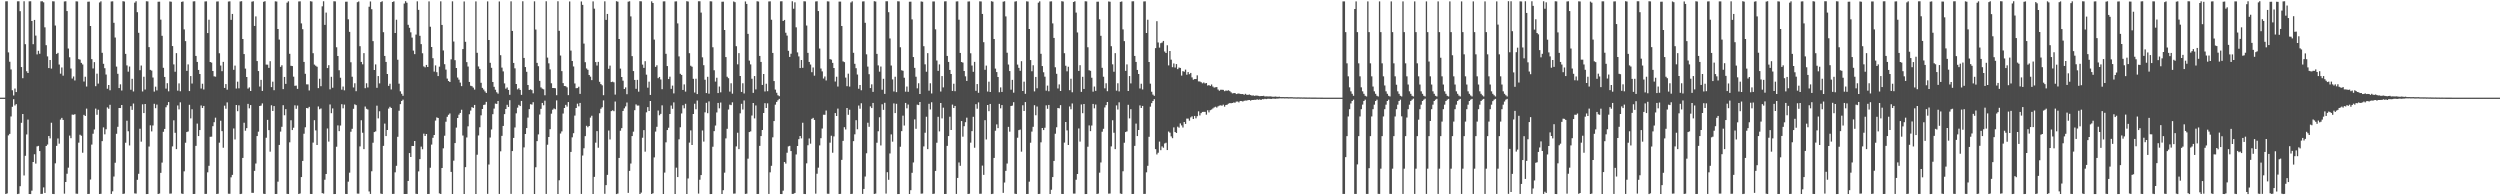 <?xml version="1.0" encoding="UTF-8"?>
<svg xmlns="http://www.w3.org/2000/svg" width="1920" height="150">
  <path d="M0 75.000h1v1.000H0zM1 75.000h1v1.000H1zM2 75.000h1v1.000H2zM3 75.000h1v1.000H3zM4 1.044h1v147.952H4zM5 0.975h1v147.534H5zM6 40.229h1v63.744H6zM7 47.402h1v55.405H7zM8 53.340h1v36.103H8zM9 69.349h1v12.667H9zM10 73.326h1v2.860H10zM11 68.003h1v12.998H11zM12 70.703h1v9.270H12zM13 1.042h1v148.013H13zM14 0.985h1v147.801H14zM15 8.601h1v134.400H15zM16 51.517h1v42.812H16zM17 60.039h1v27.495H17zM18 0.980h1v133.753H18zM19 33.927h1v85.743H19zM20 54.741h1v48.523H20zM21 56.087h1v35.791H21zM22 1.016h1v147.955H22zM23 0.969h1v148.087H23zM24 16.151h1v130.264H24zM25 33.927h1v90.471H25zM26 15.332h1v103.163H26zM27 27.363h1v98.284H27zM28 41.800h1v70.654H28zM29 39.029h1v73.003H29zM30 41.280h1v74.728H30zM31 1.047h1v147.897H31zM32 0.954h1v147.870H32zM33 1.790h1v142.109H33zM34 21.001h1v127.153H34zM35 34.701h1v77.411H35zM36 43.304h1v67.671H36zM37 52.282h1v52.178H37zM38 46.095h1v60.206H38zM39 52.704h1v41.541H39zM40 0.951h1v148.013H40zM41 1.091h1v147.933H41zM42 19.603h1v105.838H42zM43 41.441h1v70.575H43zM44 40.592h1v65.740H44zM45 49.575h1v60.760H45zM46 56.602h1v35.269H46zM47 51.838h1v38.703H47zM48 58.093h1v34.001H48zM49 1.122h1v147.617H49zM50 0.955h1v138.809H50zM51 8.486h1v124.948H51zM52 37.249h1v91.515H52zM53 43.957h1v60.179H53zM54 52.625h1v53.523H54zM55 60.294h1v27.729H55zM56 58.704h1v29.460H56zM57 61.787h1v25.927H57zM58 1.042h1v147.713H58zM59 1.114h1v147.731H59zM60 45.429h1v64.121H60zM61 45.838h1v57.663H61zM62 48.295h1v55.961H62zM63 49.505h1v67.818H63zM64 62.613h1v25.616H64zM65 58.920h1v30.192H65zM66 66.451h1v16.954H66zM67 1.320h1v147.655H67zM68 1.224h1v147.688H68zM69 19.968h1v117.909H69zM70 45.396h1v65.646H70zM71 52.556h1v50.160H71zM72 47.735h1v51.672H72zM73 66.225h1v17.175H73zM74 56.575h1v31.612H74zM75 64.207h1v20.068H75zM76 1.899h1v147.086H76zM77 1.025h1v147.794H77zM78 40.540h1v67.828H78zM79 48.984h1v48.858H79zM80 52.386h1v50.790H80zM81 57.258h1v42.043H81zM82 68.138h1v14.361H82zM83 65.259h1v18.225H83zM84 69.342h1v11.120H84zM85 1.111h1v147.847H85zM86 1.010h1v145.925H86zM87 17.489h1v118.093H87zM88 28.823h1v96.133H88zM89 51.133h1v51.614H89zM90 56.654h1v40.741H90zM91 67.653h1v15.268H91zM92 64.771h1v18.224H92zM93 69.531h1v11.111H93zM94 0.944h1v147.983H94zM95 1.170h1v147.494H95zM96 41.347h1v68.263H96zM97 50.230h1v42.509H97zM98 55.028h1v45.770H98zM99 51.090h1v60.626H99zM100 68.903h1v12.636H100zM101 60.512h1v23.878H101zM102 70.238h1v9.299H102zM103 2.048h1v146.476H103zM104 0.981h1v147.691H104zM105 9.356h1v128.755H105zM106 25.169h1v108.316H106zM107 53.915h1v44.963H107zM108 50.349h1v58.442H108zM109 70.240h1v9.906H109zM110 58.928h1v27.906H110zM111 68.735h1v11.146H111zM112 0.960h1v148.080H112zM113 1.092h1v147.890H113zM114 36.177h1v76.377H114zM115 53.661h1v42.578H115zM116 54.231h1v46.677H116zM117 59.569h1v36.771H117zM118 70.349h1v9.378H118zM119 66.584h1v16.497H119zM120 69.402h1v10.932H120zM121 1.336h1v147.639H121zM122 1.282h1v147.328H122zM123 15.080h1v117.689H123zM124 27.495h1v97.367H124zM125 52.051h1v49.158H125zM126 59.067h1v39.973H126zM127 68.041h1v14.354H127zM128 63.901h1v16.882H128zM129 70.154h1v8.230H129zM130 1.126h1v147.606H130zM131 1.355h1v147.252H131zM132 35.366h1v77.092H132zM133 49.437h1v43.003H133zM134 55.093h1v46.902H134zM135 40.826h1v73.686H135zM136 69.623h1v11.387H136zM137 64.048h1v19.972H137zM138 70.110h1v8.499H138zM139 1.454h1v147.179H139zM140 1.110h1v147.839H140zM141 22.574h1v109.027H141zM142 31.583h1v78.045H142zM143 54.434h1v46.981H143zM144 49.447h1v51.497H144zM145 69.917h1v10.555H145zM146 58.429h1v32.519H146zM147 64.176h1v19.740H147zM148 1.050h1v147.945H148zM149 0.947h1v147.978H149zM150 42.933h1v69.093H150zM151 47.557h1v47.365H151zM152 53.698h1v50.814H152zM153 56.825h1v43.044H153zM154 67.972h1v13.001H154zM155 64.331h1v18.601H155zM156 68.693h1v12.660H156zM157 1.134h1v147.788H157zM158 1.036h1v147.857H158zM159 25.376h1v106.957H159zM160 15.175h1v112.148H160zM161 47.592h1v57.489H161zM162 48.081h1v56.868H162zM163 54.515h1v42.393H163zM164 58.639h1v35.208H164zM165 58.861h1v31.503H165zM166 1.201h1v147.805H166zM167 1.052h1v147.725H167zM168 40.883h1v68.662H168zM169 50.353h1v42.368H169zM170 54.657h1v46.038H170zM171 47.528h1v65.955H171zM172 67.553h1v13.600H172zM173 64.551h1v18.970H173zM174 68.845h1v9.782H174zM175 1.184h1v147.612H175zM176 1.001h1v147.851H176zM177 15.272h1v120.918H177zM178 10.689h1v123.613H178zM179 53.605h1v45.052H179zM180 50.367h1v56.718H180zM181 67.986h1v12.673H181zM182 62.746h1v22.676H182zM183 67.839h1v13.064H183zM184 1.103h1v147.946H184zM185 0.945h1v147.912H185zM186 29.945h1v91.342H186zM187 41.511h1v52.774H187zM188 52.670h1v47.721H188zM189 59.150h1v39.231H189zM190 68.063h1v11.728H190zM191 67.145h1v16.073H191zM192 69.895h1v10.786H192zM193 1.264h1v146.825H193zM194 0.963h1v147.156H194zM195 19.932h1v111.304H195zM196 12.595h1v112.980H196zM197 46.891h1v57.607H197zM198 54.563h1v46.557H198zM199 66.456h1v14.940H199zM200 61.330h1v19.771H200zM201 69.854h1v9.558H201zM202 1.362h1v147.406H202zM203 0.946h1v148.030H203zM204 49.636h1v56.166H204zM205 49.685h1v42.370H205zM206 52.130h1v47.814H206zM207 46.990h1v69.475H207zM208 66.931h1v13.918H208zM209 62.727h1v22.537H209zM210 69.290h1v12.152H210zM211 1.015h1v147.972H211zM212 1.177h1v147.775H212zM213 22.285h1v117.234H213zM214 30.405h1v80.929H214zM215 51.359h1v49.726H215zM216 50.143h1v47.257H216zM217 68.453h1v12.321H217zM218 59.087h1v29.455H218zM219 64.430h1v19.394H219zM220 2.062h1v146.815H220zM221 1.015h1v147.972H221zM222 41.323h1v67.967H222zM223 50.534h1v41.854H223zM224 50.728h1v49.155H224zM225 58.868h1v39.225H225zM226 65.906h1v14.966H226zM227 65.767h1v17.781H227zM228 68.235h1v12.821H228zM229 1.113h1v147.868H229zM230 1.021h1v147.577H230zM231 17.964h1v118.047H231zM232 22.409h1v101.204H232zM233 47.570h1v55.160H233zM234 56.699h1v41.054H234zM235 64.753h1v18.178H235zM236 64.832h1v18.386H236zM237 69.501h1v12.557H237zM238 0.945h1v147.997H238zM239 1.160h1v147.843H239zM240 40.841h1v68.682H240zM241 49.610h1v42.694H241zM242 50.461h1v49.702H242zM243 51.238h1v60.124H243zM244 67.678h1v14.078H244zM245 60.461h1v23.457H245zM246 66.214h1v17.093H246zM247 4.888h1v143.456H247zM248 0.969h1v147.722H248zM249 19.110h1v118.950H249zM250 9.672h1v123.950H250zM251 52.250h1v46.396H251zM252 50.058h1v58.688H252zM253 68.592h1v11.636H253zM254 58.979h1v27.962H254zM255 67.394h1v15.839H255zM256 0.961h1v148.082H256zM257 1.093h1v147.885H257zM258 36.324h1v76.389H258zM259 43.017h1v53.273H259zM260 53.953h1v46.747H260zM261 59.725h1v36.709H261zM262 68.870h1v11.153H262zM263 66.449h1v16.773H263zM264 69.363h1v10.953H264zM265 1.336h1v147.587H265zM266 1.285h1v147.693H266zM267 14.864h1v124.666H267zM268 24.485h1v108.141H268zM269 47.826h1v53.330H269zM270 58.919h1v40.012H270zM271 67.154h1v16.382H271zM272 63.930h1v16.208H272zM273 70.059h1v10.668H273zM274 1.704h1v146.974H274zM275 1.127h1v147.607H275zM276 35.496h1v76.931H276zM277 47.568h1v44.806H277zM278 49.426h1v52.497H278zM279 40.821h1v73.730H279zM280 67.716h1v14.095H280zM281 63.955h1v19.623H281zM282 67.182h1v16.928H282zM283 5.197h1v141.852H283zM284 1.105h1v147.858H284zM285 7.060h1v124.484H285zM286 31.587h1v78.014H286zM287 53.737h1v47.709H287zM288 49.459h1v51.473H288zM289 67.415h1v13.716H289zM290 58.442h1v32.508H290zM291 64.060h1v21.371H291zM292 1.590h1v147.097H292zM293 0.947h1v148.048H293zM294 24.733h1v87.297H294zM295 42.934h1v51.997H295zM296 47.571h1v56.953H296zM297 56.848h1v43.014H297zM298 65.959h1v17.439H298zM299 64.329h1v17.694H299zM300 68.704h1v14.223H300zM301 1.512h1v147.410H301zM302 1.035h1v147.871H302zM303 25.354h1v106.982H303zM304 15.179h1v112.143H304zM305 45.867h1v59.214H305zM306 64.240h1v20.821H306zM307 70.147h1v9.846H307zM308 72.022h1v5.536H308zM309 73.556h1v2.984H309zM310 2.700h1v146.271H310zM311 0.945h1v148.039H311zM312 2.111h1v146.832H312zM313 19.042h1v119.891H313zM314 21.353h1v96.219H314zM315 24.807h1v95.775H315zM316 28.900h1v83.169H316zM317 38.877h1v73.254H317zM318 41.566h1v66.741H318zM319 26.559h1v122.299H319zM320 1.000h1v147.971H320zM321 7.595h1v124.042H321zM322 27.478h1v94.733H322zM323 33.892h1v78.674H323zM324 40.890h1v73.750H324zM325 50.999h1v51.658H325zM326 51.729h1v52.708H326zM327 49.887h1v53.038H327zM328 51.435h1v97.564H328zM329 1.057h1v147.889H329zM330 20.541h1v108.283H330zM331 36.083h1v74.963H331zM332 44.679h1v61.149H332zM333 54.982h1v48.703H333zM334 50.245h1v42.400H334zM335 55.442h1v34.700H335zM336 58.435h1v32.202H336zM337 51.220h1v97.325H337zM338 1.028h1v147.942H338zM339 19.143h1v109.868H339zM340 38.750h1v75.167H340zM341 49.301h1v54.926H341zM342 53.454h1v40.014H342zM343 60.382h1v29.299H343zM344 62.214h1v25.939H344zM345 62.961h1v24.191H345zM346 45.553h1v86.467H346zM347 1.040h1v147.940H347zM348 31.895h1v91.480H348zM349 46.222h1v63.647H349zM350 52.234h1v45.764H350zM351 59.525h1v31.102H351zM352 61.169h1v26.913H352zM353 63.426h1v23.291H353zM354 66.151h1v18.113H354zM355 37.682h1v66.384H355zM356 1.143h1v147.827H356zM357 32.079h1v96.269H357zM358 47.729h1v57.841H358zM359 51.092h1v45.920H359zM360 62.943h1v24.824H360zM361 65.862h1v19.087H361zM362 66.197h1v16.065H362zM363 67.267h1v15.633H363zM364 68.802h1v11.762H364zM365 1.084h1v147.923H365zM366 40.528h1v78.290H366zM367 51.041h1v53.013H367zM368 52.933h1v44.784H368zM369 63.597h1v24.985H369zM370 67.490h1v16.209H370zM371 68.769h1v11.812H371zM372 70.190h1v10.167H372zM373 71.395h1v6.822H373zM374 1.070h1v147.810H374zM375 30.709h1v95.637H375zM376 48.233h1v57.404H376zM377 52.059h1v47.354H377zM378 62.963h1v24.758H378zM379 66.651h1v16.746H379zM380 68.919h1v10.624H380zM381 70.864h1v8.937H381zM382 71.912h1v5.677H382zM383 1.133h1v147.828H383zM384 42.372h1v73.848H384zM385 51.939h1v52.410H385zM386 54.847h1v41.881H386zM387 64.063h1v23.567H387zM388 68.092h1v15.602H388zM389 67.171h1v13.308H389zM390 69.064h1v13.073H390zM391 72.800h1v4.157H391zM392 1.029h1v147.838H392zM393 23.752h1v92.243H393zM394 48.329h1v57.627H394zM395 52.488h1v45.410H395zM396 64.530h1v22.485H396zM397 68.682h1v13.999H397zM398 67.778h1v12.737H398zM399 69.051h1v12.402H399zM400 72.875h1v4.618H400zM401 0.954h1v148.101H401zM402 44.499h1v68.719H402zM403 51.530h1v51.389H403zM404 55.165h1v43.180H404zM405 65.292h1v25.003H405zM406 69.084h1v14.716H406zM407 68.631h1v11.375H407zM408 69.219h1v11.140H408zM409 71.665h1v6.810H409zM410 1.001h1v147.990H410zM411 22.691h1v105.779H411zM412 48.294h1v60.097H412zM413 50.816h1v52.386H413zM414 62.113h1v25.863H414zM415 67.141h1v16.462H415zM416 68.106h1v10.938H416zM417 68.624h1v12.227H417zM418 73.156h1v4.175H418zM419 0.965h1v147.956H419zM420 44.244h1v66.918H420zM421 48.627h1v56.584H421zM422 53.292h1v45.929H422zM423 63.950h1v23.365H423zM424 67.597h1v16.671H424zM425 67.595h1v15.709H425zM426 67.789h1v16.114H426zM427 73.136h1v3.951H427zM428 0.973h1v148.043H428zM429 23.670h1v114.752H429zM430 42.651h1v59.911H430zM431 54.653h1v46.261H431zM432 63.846h1v23.340H432zM433 66.041h1v16.891H433zM434 66.204h1v14.358H434zM435 67.060h1v14.790H435zM436 73.042h1v5.341H436zM437 1.105h1v147.853H437zM438 38.864h1v77.838H438zM439 46.846h1v58.620H439zM440 51.065h1v51.220H440zM441 64.099h1v24.671H441zM442 67.743h1v15.224H442zM443 67.653h1v11.941H443zM444 66.610h1v15.045H444zM445 72.096h1v6.957H445zM446 1.127h1v147.823H446zM447 3.715h1v115.717H447zM448 33.498h1v80.346H448zM449 47.783h1v56.790H449zM450 52.564h1v44.046H450zM451 53.593h1v44.147H451zM452 57.610h1v39.141H452zM453 58.880h1v31.444H453zM454 61.535h1v27.359H454zM455 1.052h1v147.954H455zM456 6.643h1v129.167H456zM457 47.652h1v61.894H457zM458 50.353h1v50.341H458zM459 47.528h1v65.955H459zM460 62.826h1v24.169H460zM461 64.551h1v18.970H461zM462 65.532h1v16.861H462zM463 73.102h1v4.029H463zM464 1.001h1v147.851H464zM465 15.272h1v126.925H465zM466 10.689h1v123.613H466zM467 52.818h1v47.413H467zM468 50.367h1v56.718H468zM469 63.026h1v22.307H469zM470 62.746h1v22.005H470zM471 63.246h1v22.176H471zM472 72.656h1v5.338H472zM473 0.945h1v148.104H473zM474 1.256h1v147.445H474zM475 29.945h1v91.342H475zM476 52.670h1v47.721H476zM477 59.150h1v39.231H477zM478 61.945h1v23.278H478zM479 68.345h1v14.873H479zM480 67.145h1v14.576H480zM481 72.343h1v6.387H481zM482 1.264h1v146.855H482zM483 0.963h1v130.272H483zM484 12.595h1v112.980H484zM485 43.117h1v61.382H485zM486 54.563h1v46.557H486zM487 61.380h1v23.254H487zM488 68.185h1v11.992H488zM489 61.330h1v19.771H489zM490 70.411h1v10.623H490zM491 0.946h1v148.030H491zM492 0.998h1v146.900H492zM493 49.636h1v56.166H493zM494 52.130h1v47.814H494zM495 46.990h1v69.475H495zM496 57.331h1v28.965H496zM497 67.314h1v14.939H497zM498 62.727h1v22.537H498zM499 72.926h1v4.633H499zM500 1.015h1v147.972H500zM501 2.316h1v146.103H501zM502 30.405h1v90.459H502zM503 51.359h1v49.726H503zM504 50.143h1v47.257H504zM505 60.066h1v24.798H505zM506 59.087h1v29.455H506zM507 61.032h1v26.411H507zM508 68.503h1v12.412H508zM509 1.061h1v147.927H509zM510 1.015h1v131.566H510zM511 41.323h1v67.967H511zM512 50.728h1v49.155H512zM513 60.716h1v37.377H513zM514 58.868h1v28.669H514zM515 68.239h1v12.823H515zM516 65.767h1v17.781H516zM517 71.751h1v6.908H517zM518 1.113h1v147.868H518zM519 1.021h1v127.738H519zM520 17.964h1v118.047H520zM521 43.314h1v63.690H521zM522 56.699h1v41.054H522zM523 57.573h1v29.591H523zM524 69.077h1v11.749H524zM525 64.832h1v18.386H525zM526 70.334h1v9.383H526zM527 0.945h1v148.058H527zM528 1.160h1v135.888H528zM529 40.841h1v68.682H529zM530 50.461h1v49.702H530zM531 51.238h1v60.124H531zM532 60.540h1v26.993H532zM533 71.060h1v8.588H533zM534 60.461h1v23.457H534zM535 72.248h1v4.962H535zM536 0.987h1v147.704H536zM537 0.969h1v137.092H537zM538 9.672h1v124.786H538zM539 44.011h1v56.200H539zM540 50.058h1v58.688H540zM541 61.231h1v25.024H541zM542 71.462h1v7.481H542zM543 58.979h1v27.962H543zM544 71.914h1v5.950H544zM545 0.961h1v148.082H545zM546 1.093h1v147.884H546zM547 36.324h1v76.389H547zM548 53.953h1v46.747H548zM549 62.664h1v33.770H549zM550 59.725h1v26.650H550zM551 71.483h1v7.562H551zM552 66.449h1v16.773H552zM553 70.930h1v7.793H553zM554 1.336h1v147.641H554zM555 1.285h1v144.782H555zM556 23.052h1v109.575H556zM557 43.846h1v62.444H557zM558 58.919h1v40.012H558zM559 60.038h1v24.091H559zM560 70.349h1v10.044H560zM561 63.930h1v16.797H561zM562 71.914h1v6.654H562zM563 1.127h1v147.607H563zM564 1.674h1v146.952H564zM565 35.496h1v76.931H565zM566 49.426h1v52.497H566zM567 40.821h1v73.730H567zM568 58.350h1v28.665H568zM569 70.580h1v9.150H569zM570 63.955h1v20.155H570zM571 71.771h1v5.364H571zM572 1.105h1v147.858H572zM573 3.019h1v145.703H573zM574 26.032h1v95.836H574zM575 46.523h1v54.923H575zM576 49.459h1v51.473H576zM577 60.446h1v28.278H577zM578 71.303h1v7.798H578zM579 58.442h1v32.508H579zM580 68.665h1v12.356H580zM581 0.947h1v148.048H581zM582 1.191h1v147.732H582zM583 42.934h1v69.096H583zM584 47.571h1v56.953H584zM585 65.237h1v34.625H585zM586 56.848h1v29.912H586zM587 70.241h1v9.029H587zM588 64.329h1v18.598H588zM589 70.025h1v9.318H589zM590 1.134h1v147.788H590zM591 1.035h1v131.302H591zM592 15.179h1v112.143H592zM593 40.649h1v64.822H593zM594 62.281h1v30.688H594zM595 68.805h1v11.603H595zM596 71.210h1v7.077H596zM597 73.165h1v3.819H597zM598 73.864h1v2.061H598zM599 1.017h1v147.955H599zM600 0.969h1v148.087H600zM601 16.151h1v130.264H601zM602 15.332h1v109.066H602zM603 25.146h1v100.502H603zM604 27.363h1v89.928H604zM605 39.029h1v73.424H605zM606 43.735h1v68.297H606zM607 41.280h1v74.728H607zM608 0.954h1v147.991H608zM609 6.721h1v142.103H609zM610 1.790h1v146.364H610zM611 21.001h1v97.646H611zM612 40.225h1v71.888H612zM613 43.304h1v63.616H613zM614 52.282h1v52.178H614zM615 46.095h1v60.206H615zM616 52.082h1v42.162H616zM617 0.951h1v148.013H617zM618 1.091h1v147.933H618zM619 19.603h1v105.838H619zM620 40.592h1v70.985H620zM621 47.581h1v58.751H621zM622 49.575h1v60.760H622zM623 55.455h1v35.826H623zM624 51.838h1v38.703H624zM625 58.093h1v34.001H625zM626 1.122h1v147.617H626zM627 0.955h1v132.479H627zM628 8.486h1v120.278H628zM629 37.249h1v74.443H629zM630 52.625h1v53.523H630zM631 54.839h1v43.850H631zM632 60.294h1v27.816H632zM633 58.704h1v29.460H633zM634 61.787h1v23.090H634zM635 1.042h1v147.728H635zM636 1.114h1v147.731H636zM637 45.429h1v64.121H637zM638 45.838h1v58.418H638zM639 48.295h1v69.028H639zM640 52.241h1v52.507H640zM641 62.613h1v24.231H641zM642 58.920h1v30.192H642zM643 66.451h1v16.954H643zM644 1.233h1v147.741H644zM645 1.224h1v147.688H645zM646 19.968h1v102.834H646zM647 47.143h1v61.045H647zM648 47.735h1v49.966H648zM649 59.623h1v39.784H649zM650 66.225h1v16.716H650zM651 56.575h1v31.612H651zM652 66.501h1v17.775H652zM653 1.899h1v147.086H653zM654 1.025h1v147.794H654zM655 40.540h1v67.828H655zM656 48.984h1v54.192H656zM657 52.386h1v39.903H657zM658 57.258h1v42.043H658zM659 68.138h1v12.893H659zM660 65.259h1v18.225H660zM661 69.342h1v9.970H661zM662 1.111h1v147.847H662zM663 1.010h1v144.079H663zM664 17.489h1v118.093H664zM665 41.739h1v75.992H665zM666 51.133h1v43.106H666zM667 56.998h1v40.397H667zM668 67.653h1v14.061H668zM669 64.771h1v18.224H669zM670 70.575h1v8.484H670zM671 0.944h1v147.983H671zM672 1.170h1v147.494H672zM673 41.347h1v68.263H673zM674 50.230h1v50.568H674zM675 55.028h1v35.056H675zM676 51.090h1v60.626H676zM677 68.903h1v11.198H677zM678 60.512h1v23.878H678zM679 72.106h1v6.849H679zM680 0.990h1v147.682H680zM681 0.981h1v131.281H681zM682 9.356h1v128.755H682zM683 29.556h1v88.283H683zM684 50.349h1v52.848H684zM685 60.996h1v47.795H685zM686 70.240h1v9.186H686zM687 58.928h1v27.906H687zM688 70.772h1v8.970H688zM689 0.960h1v148.080H689zM690 1.096h1v147.882H690zM691 36.325h1v76.389H691zM692 53.947h1v46.751H692zM693 54.385h1v34.466H693zM694 59.720h1v36.714H694zM695 70.420h1v8.626H695zM696 66.449h1v16.773H696zM697 70.498h1v9.777H697zM698 1.336h1v147.641H698zM699 1.289h1v144.772H699zM700 14.881h1v117.823H700zM701 43.851h1v80.905H701zM702 52.101h1v39.588H702zM703 58.918h1v40.013H703zM704 67.848h1v12.559H704zM705 63.928h1v16.785H705zM706 72.200h1v6.150H706zM707 1.126h1v147.606H707zM708 1.355h1v147.271H708zM709 35.503h1v76.920H709zM710 49.426h1v52.502H710zM711 55.076h1v34.588H711zM712 40.821h1v73.730H712zM713 69.648h1v10.080H713zM714 63.955h1v20.122H714zM715 71.781h1v6.752H715zM716 1.109h1v147.840H716zM717 1.144h1v147.578H717zM718 22.550h1v108.703H718zM719 46.516h1v63.081H719zM720 54.412h1v35.282H720zM721 49.460h1v51.473H721zM722 70.287h1v8.814H722zM723 58.440h1v32.511H723zM724 67.108h1v15.571H724zM725 1.050h1v147.945H725zM726 0.947h1v147.976H726zM727 42.935h1v69.095H727zM728 47.560h1v56.957H728zM729 53.704h1v35.952H729zM730 56.830h1v43.032H730zM731 69.851h1v10.465H731zM732 64.329h1v18.603H732zM733 70.033h1v11.321H733zM734 1.134h1v147.788H734zM735 1.036h1v135.642H735zM736 15.175h1v109.619H736zM737 40.644h1v86.678H737zM738 47.592h1v45.377H738zM739 48.081h1v56.868H739zM740 54.515h1v42.393H740zM741 58.639h1v35.208H741zM742 62.137h1v28.227H742zM743 1.201h1v147.805H743zM744 1.052h1v147.725H744zM745 40.883h1v68.662H745zM746 50.353h1v50.341H746zM747 55.141h1v34.565H747zM748 47.528h1v65.955H748zM749 69.752h1v10.296H749zM750 64.551h1v18.970H750zM751 71.257h1v7.371H751zM752 1.001h1v147.851H752zM753 1.133h1v147.655H753zM754 10.689h1v116.508H754zM755 32.408h1v101.894H755zM756 53.605h1v38.733H756zM757 50.367h1v56.718H757zM758 70.323h1v10.337H758zM759 62.746h1v22.676H759zM760 70.658h1v9.154H760zM761 0.945h1v148.104H761zM762 1.256h1v147.602H762zM763 29.945h1v91.342H763zM764 52.670h1v47.721H764zM765 55.345h1v40.201H765zM766 59.150h1v39.231H766zM767 70.865h1v8.925H767zM768 67.145h1v16.073H768zM769 70.593h1v10.088H769zM770 1.264h1v146.855H770zM771 0.963h1v139.238H771zM772 12.595h1v118.641H772zM773 40.486h1v85.090H773zM774 49.536h1v47.887H774zM775 54.563h1v46.557H775zM776 68.845h1v12.551H776zM777 61.330h1v19.771H777zM778 71.181h1v7.314H778zM779 1.214h1v147.555H779zM780 0.946h1v148.030H780zM781 49.636h1v56.166H781zM782 52.130h1v47.814H782zM783 54.391h1v45.123H783zM784 46.990h1v69.475H784zM785 69.899h1v10.950H785zM786 62.727h1v22.537H786zM787 72.025h1v6.379H787zM788 1.015h1v147.972H788zM789 1.177h1v147.776H789zM790 22.285h1v117.234H790zM791 46.119h1v63.494H791zM792 54.710h1v46.375H792zM793 50.143h1v47.257H793zM794 70.194h1v10.580H794zM795 59.087h1v29.455H795zM796 67.764h1v14.028H796zM797 2.062h1v146.926H797zM798 1.015h1v147.883H798zM799 41.323h1v67.967H799zM800 50.728h1v47.559H800zM801 55.479h1v44.404H801zM802 58.868h1v39.225H802zM803 69.655h1v11.217H803zM804 65.767h1v17.781H804zM805 70.112h1v10.478H805zM806 1.113h1v147.868H806zM807 1.021h1v144.707H807zM808 17.964h1v118.047H808zM809 29.109h1v94.504H809zM810 51.645h1v51.084H810zM811 56.699h1v41.054H811zM812 67.947h1v14.983H812zM813 64.832h1v18.386H813zM814 69.864h1v10.854H814zM815 0.945h1v147.997H815zM816 1.160h1v147.843H816zM817 40.841h1v68.682H817zM818 50.461h1v43.214H818zM819 54.761h1v45.402H819zM820 51.238h1v60.124H820zM821 69.263h1v12.492H821zM822 60.461h1v23.457H822zM823 70.836h1v8.642H823zM824 1.547h1v147.135H824zM825 0.969h1v147.722H825zM826 9.672h1v128.388H826zM827 24.950h1v108.672H827zM828 54.485h1v44.161H828zM829 50.058h1v58.688H829zM830 70.531h1v9.696H830zM831 58.979h1v27.962H831zM832 68.323h1v11.548H832zM833 0.961h1v148.082H833zM834 1.093h1v147.885H834zM835 36.324h1v76.389H835zM836 53.953h1v42.337H836zM837 54.385h1v46.315H837zM838 59.725h1v36.709H838zM839 70.420h1v9.419H839zM840 66.449h1v16.773H840zM841 69.772h1v10.493H841zM842 1.336h1v147.641H842zM843 1.285h1v147.376H843zM844 14.864h1v117.762H844zM845 27.485h1v97.271H845zM846 52.094h1v49.062H846zM847 58.919h1v40.012H847zM848 67.849h1v14.665H848zM849 63.930h1v16.797H849zM850 70.059h1v8.290H850zM851 1.127h1v147.607H851zM852 1.355h1v147.271H852zM853 35.496h1v76.931H853zM854 49.426h1v42.948H854zM855 55.075h1v46.848H855zM856 40.821h1v73.730H856zM857 69.643h1v11.305H857zM858 63.955h1v20.155H858zM859 70.198h1v8.397H859zM860 1.455h1v147.182H860zM861 1.105h1v147.858H861zM862 22.580h1v108.964H862zM863 31.587h1v78.014H863zM864 54.412h1v47.034H864zM865 49.459h1v51.473H865zM866 69.895h1v10.603H866zM867 58.442h1v32.508H867zM868 64.060h1v19.801H868zM869 1.046h1v147.950H869zM870 0.947h1v147.976H870zM871 42.934h1v69.096H871zM872 47.571h1v47.361H872zM873 53.700h1v50.824H873zM874 56.848h1v43.014H874zM875 67.956h1v13.015H875zM876 64.329h1v18.598H876zM877 68.704h1v12.647H877zM878 1.134h1v147.788H878zM879 1.035h1v147.871H879zM880 25.354h1v106.982H880zM881 15.179h1v112.143H881zM882 47.594h1v57.487H882zM883 64.240h1v17.688H883zM884 70.475h1v8.743H884zM885 72.665h1v4.892H885zM886 73.556h1v2.639H886zM887 36.987h1v77.571H887zM888 16.260h1v102.377H888zM889 32.592h1v84.725H889zM890 36.550h1v72.222H890zM891 33.185h1v82.192H891zM892 32.688h1v79.723H892zM893 31.432h1v82.017H893zM894 39.557h1v70.626H894zM895 40.709h1v68.907H895zM896 34.759h1v80.502H896zM897 50.238h1v50.788H897zM898 39.187h1v62.724H898zM899 45.809h1v58.931H899zM900 51.612h1v54.543H900zM901 48.728h1v49.104H901zM902 51.884h1v49.515H902zM903 49.197h1v52.965H903zM904 53.070h1v44.203H904zM905 51.859h1v46.189H905zM906 52.188h1v42.574H906zM907 58.048h1v38.268H907zM908 54.623h1v43.328H908zM909 55.111h1v38.593H909zM910 53.477h1v41.679H910zM911 57.385h1v33.722H911zM912 55.352h1v35.717H912zM913 57.002h1v35.667H913zM914 56.018h1v34.123H914zM915 59.439h1v29.905H915zM916 61.186h1v30.220H916zM917 60.736h1v28.314H917zM918 60.655h1v30.234H918zM919 57.878h1v31.349H919zM920 62.536h1v22.964H920zM921 62.545h1v26.128H921zM922 63.109h1v23.790H922zM923 64.014h1v21.937H923zM924 63.323h1v22.565H924zM925 64.123h1v21.786H925zM926 63.723h1v24.343H926zM927 65.669h1v19.015H927zM928 65.322h1v20.994H928zM929 65.986h1v18.650H929zM930 64.867h1v19.280H930zM931 66.458h1v16.830H931zM932 67.258h1v15.251H932zM933 67.033h1v14.955H933zM934 66.849h1v15.767H934zM935 68.764h1v12.888H935zM936 69.659h1v11.435H936zM937 68.908h1v11.965H937zM938 68.899h1v12.321H938zM939 69.016h1v11.392H939zM940 70.026h1v11.902H940zM941 69.534h1v11.124H941zM942 69.694h1v10.676H942zM943 69.331h1v10.264H943zM944 69.977h1v9.164H944zM945 70.893h1v8.417H945zM946 71.709h1v7.389H946zM947 71.505h1v7.180H947zM948 71.404h1v7.517H948zM949 72.250h1v5.766H949zM950 71.949h1v6.043H950zM951 71.767h1v6.859H951zM952 72.136h1v5.444H952zM953 72.222h1v5.385H953zM954 72.199h1v5.769H954zM955 72.802h1v4.628H955zM956 72.056h1v5.163H956zM957 72.745h1v4.540H957zM958 72.862h1v4.057H958zM959 72.566h1v4.252H959zM960 73.028h1v4.298H960zM961 73.439h1v3.360H961zM962 73.274h1v3.533H962zM963 73.614h1v3.023H963zM964 73.371h1v3.339H964zM965 73.444h1v2.860H965zM966 73.638h1v3.016H966zM967 73.874h1v2.470H967zM968 73.741h1v3.045H968zM969 73.741h1v2.373H969zM970 73.590h1v2.648H970zM971 74.067h1v1.809H971zM972 73.999h1v2.129H972zM973 74.029h1v1.855H973zM974 74.061h1v1.784H974zM975 73.985h1v1.964H975zM976 74.128h1v1.832H976zM977 74.314h1v1.390H977zM978 74.270h1v1.496H978zM979 74.162h1v1.723H979zM980 74.284h1v1.432H980zM981 74.390h1v1.329H981zM982 74.259h1v1.316H982zM983 74.533h1v1.000H983zM984 74.553h1v1.000H984zM985 74.528h1v1.000H985zM986 74.599h1v1.000H986zM987 74.574h1v1.000H987zM988 74.572h1v1.000H988zM989 74.660h1v1.000H989zM990 74.636h1v1.000H990zM991 74.620h1v1.000H991zM992 74.630h1v1.000H992zM993 74.736h1v1.000H993zM994 74.751h1v1.000H994zM995 74.790h1v1.000H995zM996 74.775h1v1.000H996zM997 74.747h1v1.000H997zM998 74.810h1v1.000H998zM999 74.800h1v1.000H999zM1000 74.834h1v1.000H1000zM1001 74.804h1v1.000H1001zM1002 74.855h1v1.000H1002zM1003 74.865h1v1.000H1003zM1004 74.887h1v1.000H1004zM1005 74.861h1v1.000H1005zM1006 74.900h1v1.000H1006zM1007 74.919h1v1.000H1007zM1008 74.924h1v1.000H1008zM1009 74.917h1v1.000H1009zM1010 74.926h1v1.000H1010zM1011 74.942h1v1.000H1011zM1012 74.947h1v1.000H1012zM1013 74.954h1v1.000H1013zM1014 74.960h1v1.000H1014zM1015 74.965h1v1.000H1015zM1016 75.000h1v1.000H1016zM1017 75.000h1v1.000H1017zM1018 75.000h1v1.000H1018zM1019 75.000h1v1.000H1019zM1020 75.000h1v1.000H1020zM1021 75.000h1v1.000H1021zM1022 75.000h1v1.000H1022zM1023 75.000h1v1.000H1023zM1024 75.000h1v1.000H1024zM1025 75.000h1v1.000H1025zM1026 75.000h1v1.000H1026zM1027 75.000h1v1.000H1027zM1028 75.000h1v1.000H1028zM1029 75.000h1v1.000H1029zM1030 75.000h1v1.000H1030zM1031 1.060h1v147.872H1031zM1032 1.061h1v147.878H1032zM1033 24.682h1v96.002H1033zM1034 48.633h1v55.906H1034zM1035 58.638h1v30.813H1035zM1036 67.092h1v16.771H1036zM1037 70.147h1v9.308H1037zM1038 72.022h1v5.536H1038zM1039 73.556h1v2.984H1039zM1040 6.901h1v142.031H1040zM1041 1.060h1v147.879H1041zM1042 24.682h1v101.561H1042zM1043 48.633h1v55.906H1043zM1044 58.638h1v30.813H1044zM1045 67.092h1v16.771H1045zM1046 70.147h1v10.198H1046zM1047 72.022h1v5.536H1047zM1048 73.556h1v2.984H1048zM1049 74.105h1v74.827H1049zM1050 1.060h1v147.879H1050zM1051 24.682h1v104.493H1051zM1052 48.633h1v55.906H1052zM1053 58.638h1v30.813H1053zM1054 66.451h1v17.413H1054zM1055 70.147h1v10.261H1055zM1056 72.022h1v5.536H1056zM1057 73.556h1v2.984H1057zM1058 74.105h1v74.764H1058zM1059 1.060h1v147.879H1059zM1060 24.682h1v104.861H1060zM1061 48.633h1v55.906H1061zM1062 58.638h1v30.813H1062zM1063 65.634h1v18.230H1063zM1064 70.147h1v10.261H1064zM1065 72.022h1v5.536H1065zM1066 73.556h1v2.984H1066zM1067 74.105h1v74.764H1067zM1068 1.060h1v147.879H1068zM1069 24.682h1v104.861H1069zM1070 48.633h1v55.906H1070zM1071 58.638h1v30.813H1071zM1072 65.097h1v18.766H1072zM1073 70.147h1v10.261H1073zM1074 72.022h1v5.536H1074zM1075 73.556h1v2.984H1075zM1076 74.105h1v15.220H1076zM1077 1.060h1v147.879H1077zM1078 24.682h1v104.861H1078zM1079 48.633h1v55.906H1079zM1080 58.638h1v31.614H1080zM1081 64.913h1v18.951H1081zM1082 70.147h1v10.261H1082zM1083 72.022h1v5.536H1083zM1084 73.556h1v2.984H1084zM1085 74.105h1v1.609H1085zM1086 1.060h1v147.879H1086zM1087 24.682h1v104.860H1087zM1088 48.633h1v55.906H1088zM1089 58.638h1v33.258H1089zM1090 64.912h1v18.952H1090zM1091 70.147h1v10.261H1091zM1092 72.022h1v5.536H1092zM1093 73.556h1v2.984H1093zM1094 74.105h1v1.694H1094zM1095 1.060h1v147.879H1095zM1096 24.682h1v104.861H1096zM1097 47.275h1v57.264H1097zM1098 58.638h1v34.285H1098zM1099 64.912h1v18.952H1099zM1100 70.147h1v10.261H1100zM1101 72.022h1v5.536H1101zM1102 73.556h1v2.984H1102zM1103 74.105h1v1.768H1103zM1104 1.060h1v147.879H1104zM1105 24.682h1v104.861H1105zM1106 44.315h1v60.224H1106zM1107 58.638h1v34.740H1107zM1108 64.912h1v18.952H1108zM1109 70.147h1v10.261H1109zM1110 72.022h1v5.536H1110zM1111 73.556h1v2.984H1111zM1112 74.105h1v1.810H1112zM1113 1.060h1v147.879H1113zM1114 24.682h1v104.861H1114zM1115 42.440h1v62.099H1115zM1116 58.638h1v34.754H1116zM1117 64.912h1v18.952H1117zM1118 70.147h1v10.261H1118zM1119 72.022h1v5.536H1119zM1120 73.444h1v3.096H1120zM1121 74.105h1v1.820H1121zM1122 1.060h1v147.879H1122zM1123 24.682h1v104.861H1123zM1124 41.712h1v62.828H1124zM1125 58.638h1v34.754H1125zM1126 64.912h1v18.952H1126zM1127 70.147h1v10.261H1127zM1128 72.022h1v5.536H1128zM1129 73.294h1v3.247H1129zM1130 74.105h1v1.820H1130zM1131 1.060h1v147.879H1131zM1132 24.682h1v104.861H1132zM1133 41.703h1v62.836H1133zM1134 58.638h1v34.754H1134zM1135 64.912h1v18.952H1135zM1136 70.147h1v10.261H1136zM1137 72.022h1v5.536H1137zM1138 73.199h1v3.341H1138zM1139 74.105h1v1.820H1139zM1140 1.060h1v147.879H1140zM1141 24.682h1v104.861H1141zM1142 41.703h1v62.836H1142zM1143 58.638h1v34.754H1143zM1144 64.912h1v18.952H1144zM1145 70.147h1v10.261H1145zM1146 72.022h1v5.657H1146zM1147 73.165h1v3.376H1147zM1148 74.105h1v1.820H1148zM1149 1.060h1v147.879H1149zM1150 18.896h1v110.647H1150zM1151 41.703h1v62.836H1151zM1152 58.638h1v34.754H1152zM1153 64.912h1v18.952H1153zM1154 70.147h1v10.261H1154zM1155 72.022h1v5.959H1155zM1156 73.165h1v3.376H1156zM1157 74.105h1v1.820H1157zM1158 0.946h1v147.951H1158zM1159 40.118h1v74.205H1159zM1160 0.956h1v146.492H1160zM1161 23.972h1v109.535H1161zM1162 55.613h1v36.151H1162zM1163 66.666h1v18.495H1163zM1164 40.073h1v76.365H1164zM1165 36.599h1v78.273H1165zM1166 63.362h1v25.586H1166zM1167 1.018h1v147.906H1167zM1168 1.103h1v140.164H1168zM1169 36.451h1v86.479H1169zM1170 44.780h1v59.837H1170zM1171 0.982h1v136.462H1171zM1172 9.911h1v113.628H1172zM1173 47.890h1v59.047H1173zM1174 54.920h1v38.824H1174zM1175 56.960h1v32.973H1175zM1176 0.984h1v147.938H1176zM1177 4.498h1v140.257H1177zM1178 22.746h1v115.853H1178zM1179 14.799h1v110.246H1179zM1180 25.362h1v99.255H1180zM1181 26.357h1v90.309H1181zM1182 38.482h1v74.754H1182zM1183 44.029h1v64.543H1183zM1184 41.304h1v74.656H1184zM1185 0.954h1v147.991H1185zM1186 6.721h1v140.516H1186zM1187 1.790h1v146.364H1187zM1188 30.450h1v88.198H1188zM1189 40.225h1v71.888H1189zM1190 43.304h1v58.398H1190zM1191 52.019h1v52.441H1191zM1192 46.095h1v60.206H1192zM1193 51.367h1v44.038H1193zM1194 0.951h1v148.047H1194zM1195 1.091h1v147.933H1195zM1196 24.875h1v100.566H1196zM1197 40.592h1v70.985H1197zM1198 47.581h1v62.754H1198zM1199 49.575h1v44.034H1199zM1200 55.455h1v35.669H1200zM1201 51.838h1v39.456H1201zM1202 58.422h1v33.672H1202zM1203 1.122h1v147.617H1203zM1204 0.955h1v132.479H1204zM1205 8.486h1v120.278H1205zM1206 37.249h1v74.443H1206zM1207 52.625h1v53.523H1207zM1208 56.660h1v34.785H1208zM1209 61.659h1v26.451H1209zM1210 58.704h1v29.460H1210zM1211 61.787h1v25.383H1211zM1212 1.042h1v147.803H1212zM1213 1.114h1v147.102H1213zM1214 45.833h1v63.717H1214zM1215 45.838h1v58.418H1215zM1216 49.505h1v67.818H1216zM1217 53.606h1v35.981H1217zM1218 63.760h1v23.377H1218zM1219 58.920h1v30.192H1219zM1220 66.451h1v16.954H1220zM1221 1.224h1v147.751H1221zM1222 2.034h1v146.642H1222zM1223 30.415h1v92.442H1223zM1224 47.099h1v55.651H1224zM1225 47.700h1v51.693H1225zM1226 60.496h1v25.473H1226zM1227 56.576h1v31.213H1227zM1228 58.737h1v29.451H1228zM1229 66.936h1v16.535H1229zM1230 1.025h1v147.961H1230zM1231 1.027h1v131.097H1231zM1232 40.508h1v67.912H1232zM1233 49.006h1v54.161H1233zM1234 60.289h1v39.011H1234zM1235 57.258h1v30.822H1235zM1236 69.226h1v13.043H1236zM1237 65.258h1v18.229H1237zM1238 70.391h1v8.650H1238zM1239 1.111h1v147.847H1239zM1240 1.010h1v127.931H1240zM1241 18.471h1v117.111H1241zM1242 43.755h1v62.235H1242zM1243 56.654h1v40.741H1243zM1244 56.998h1v30.535H1244zM1245 69.755h1v11.960H1245zM1246 64.771h1v18.224H1246zM1247 70.145h1v10.167H1247zM1248 0.944h1v147.983H1248zM1249 1.170h1v136.864H1249zM1250 41.347h1v68.263H1250zM1251 50.230h1v50.568H1251zM1252 51.090h1v60.626H1252zM1253 60.551h1v26.129H1253zM1254 70.551h1v9.550H1254zM1255 60.512h1v23.878H1255zM1256 72.127h1v5.613H1256zM1257 0.990h1v147.682H1257zM1258 0.981h1v137.130H1258zM1259 9.356h1v125.236H1259zM1260 45.077h1v54.791H1260zM1261 50.349h1v58.442H1261zM1262 61.072h1v24.915H1262zM1263 70.944h1v8.482H1263zM1264 58.928h1v27.906H1264zM1265 71.604h1v6.583H1265zM1266 0.960h1v148.080H1266zM1267 1.092h1v147.371H1267zM1268 36.177h1v76.377H1268zM1269 53.661h1v47.247H1269zM1270 62.664h1v33.769H1270zM1271 59.720h1v26.638H1271zM1272 71.483h1v7.563H1272zM1273 66.449h1v16.773H1273zM1274 71.218h1v7.505H1274zM1275 1.336h1v147.641H1275zM1276 1.289h1v140.876H1276zM1277 23.035h1v109.670H1277zM1278 43.851h1v62.435H1278zM1279 58.918h1v40.013H1279zM1280 60.038h1v24.089H1280zM1281 70.349h1v10.057H1281zM1282 63.928h1v16.785H1282zM1283 71.934h1v6.622H1283zM1284 1.126h1v147.606H1284zM1285 1.684h1v146.943H1285zM1286 35.503h1v76.920H1286zM1287 49.426h1v52.502H1287zM1288 40.821h1v73.730H1288zM1289 58.352h1v28.704H1289zM1290 71.269h1v8.460H1290zM1291 63.955h1v20.122H1291zM1292 71.781h1v5.355H1292zM1293 1.109h1v147.840H1293zM1294 3.012h1v145.710H1294zM1295 31.604h1v90.275H1295zM1296 46.516h1v54.930H1296zM1297 49.460h1v51.473H1297zM1298 60.446h1v26.837H1298zM1299 71.303h1v7.798H1299zM1300 58.440h1v32.511H1300zM1301 68.653h1v12.370H1301zM1302 0.947h1v148.048H1302zM1303 1.191h1v147.732H1303zM1304 42.935h1v69.095H1304zM1305 47.560h1v56.957H1305zM1306 65.238h1v34.625H1306zM1307 56.830h1v29.970H1307zM1308 70.236h1v9.046H1308zM1309 64.329h1v18.603H1309zM1310 70.033h1v9.310H1310zM1311 1.134h1v147.788H1311zM1312 1.036h1v131.296H1312zM1313 15.175h1v112.148H1313zM1314 40.644h1v64.825H1314zM1315 62.280h1v42.670H1315zM1316 48.081h1v52.310H1316zM1317 56.899h1v40.010H1317zM1318 58.639h1v31.819H1318zM1319 61.820h1v27.226H1319zM1320 1.074h1v147.628H1320zM1321 1.079h1v147.598H1321zM1322 30.419h1v88.022H1322zM1323 53.546h1v45.257H1323zM1324 48.541h1v65.974H1324zM1325 58.272h1v33.959H1325zM1326 69.918h1v9.689H1326zM1327 64.098h1v19.022H1327zM1328 71.309h1v5.959H1328zM1329 1.001h1v147.851H1329zM1330 15.272h1v133.516H1330zM1331 10.689h1v123.613H1331zM1332 32.408h1v67.823H1332zM1333 50.367h1v56.718H1333zM1334 59.412h1v34.529H1334zM1335 70.323h1v8.803H1335zM1336 62.746h1v22.676H1336zM1337 70.658h1v7.335H1337zM1338 0.945h1v148.104H1338zM1339 1.256h1v147.602H1339zM1340 29.945h1v91.342H1340zM1341 52.670h1v47.721H1341zM1342 60.317h1v38.064H1342zM1343 59.150h1v34.755H1343zM1344 70.865h1v8.052H1344zM1345 67.145h1v16.073H1345zM1346 70.593h1v8.138H1346zM1347 1.264h1v146.855H1347zM1348 0.963h1v130.272H1348zM1349 12.595h1v114.263H1349zM1350 40.486h1v64.013H1350zM1351 54.563h1v46.557H1351zM1352 61.012h1v32.374H1352zM1353 68.845h1v11.151H1353zM1354 61.330h1v19.771H1354zM1355 71.181h1v6.673H1355zM1356 1.214h1v147.555H1356zM1357 0.946h1v148.030H1357zM1358 49.636h1v56.166H1358zM1359 52.130h1v47.814H1359zM1360 46.990h1v69.475H1360zM1361 54.932h1v51.380H1361zM1362 69.899h1v9.864H1362zM1363 62.727h1v22.537H1363zM1364 72.175h1v5.384H1364zM1365 1.015h1v147.972H1365zM1366 1.177h1v147.775H1366zM1367 22.260h1v98.550H1367zM1368 51.394h1v53.010H1368zM1369 50.179h1v47.243H1369zM1370 60.054h1v33.887H1370zM1371 70.190h1v8.840H1371zM1372 59.086h1v29.455H1372zM1373 67.764h1v13.561H1373zM1374 2.062h1v146.926H1374zM1375 1.015h1v147.883H1375zM1376 41.360h1v67.880H1376zM1377 50.709h1v49.181H1377zM1378 55.475h1v35.767H1378zM1379 58.869h1v39.226H1379zM1380 69.654h1v9.669H1380zM1381 65.769h1v17.784H1381zM1382 70.648h1v8.478H1382zM1383 1.113h1v147.868H1383zM1384 1.021h1v144.394H1384zM1385 17.964h1v118.047H1385zM1386 43.314h1v72.582H1386zM1387 51.645h1v43.338H1387zM1388 57.573h1v40.181H1388zM1389 67.947h1v12.879H1389zM1390 64.832h1v18.386H1390zM1391 71.367h1v7.127H1391zM1392 0.945h1v147.997H1392zM1393 1.160h1v147.843H1393zM1394 40.841h1v68.682H1394zM1395 50.461h1v49.702H1395zM1396 54.761h1v34.717H1396zM1397 51.238h1v60.124H1397zM1398 69.263h1v10.386H1398zM1399 60.461h1v23.457H1399zM1400 72.205h1v5.796H1400zM1401 0.987h1v147.704H1401zM1402 0.969h1v130.964H1402zM1403 9.672h1v128.388H1403zM1404 29.369h1v82.747H1404zM1405 50.058h1v52.645H1405zM1406 61.136h1v47.610H1406zM1407 70.531h1v8.411H1407zM1408 58.979h1v27.962H1408zM1409 70.855h1v9.016H1409zM1410 0.961h1v148.082H1410zM1411 1.093h1v147.884H1411zM1412 36.324h1v76.389H1412zM1413 53.953h1v46.747H1413zM1414 54.385h1v34.466H1414zM1415 59.725h1v36.709H1415zM1416 70.420h1v8.625H1416zM1417 66.449h1v16.773H1417zM1418 70.482h1v8.909H1418zM1419 1.336h1v147.641H1419zM1420 1.285h1v144.782H1420zM1421 14.864h1v117.762H1421zM1422 43.846h1v80.909H1422zM1423 52.094h1v39.594H1423zM1424 58.919h1v40.012H1424zM1425 67.849h1v12.544H1425zM1426 63.930h1v16.797H1426zM1427 72.197h1v6.113H1427zM1428 1.127h1v147.607H1428zM1429 1.355h1v147.271H1429zM1430 35.496h1v76.931H1430zM1431 49.426h1v52.497H1431zM1432 55.075h1v34.588H1432zM1433 40.821h1v73.730H1433zM1434 69.643h1v10.087H1434zM1435 63.955h1v20.155H1435zM1436 71.771h1v6.742H1436zM1437 1.104h1v147.858H1437zM1438 1.144h1v147.578H1438zM1439 22.580h1v108.537H1439zM1440 46.523h1v63.077H1440zM1441 50.709h1v38.985H1441zM1442 49.459h1v51.473H1442zM1443 70.287h1v8.813H1443zM1444 58.442h1v32.508H1444zM1445 66.887h1v15.799H1445zM1446 1.046h1v147.950H1446zM1447 0.947h1v147.976H1447zM1448 42.934h1v69.096H1448zM1449 47.571h1v56.953H1449zM1450 53.700h1v35.956H1450zM1451 56.848h1v43.014H1451zM1452 69.849h1v10.247H1452zM1453 64.329h1v18.598H1453zM1454 70.025h1v11.327H1454zM1455 1.134h1v147.788H1455zM1456 1.035h1v135.638H1456zM1457 15.179h1v109.532H1457zM1458 40.649h1v86.674H1458zM1459 47.594h1v45.375H1459zM1460 48.083h1v56.865H1460zM1461 54.696h1v42.372H1461zM1462 58.630h1v35.215H1462zM1463 62.137h1v28.238H1463zM1464 1.867h1v147.139H1464zM1465 1.013h1v147.776H1465zM1466 39.743h1v71.473H1466zM1467 44.591h1v58.000H1467zM1468 51.614h1v41.684H1468zM1469 47.649h1v64.834H1469zM1470 67.149h1v16.065H1470zM1471 43.574h1v60.162H1471zM1472 68.522h1v12.882H1472zM1473 1.004h1v147.959H1473zM1474 0.983h1v147.981H1474zM1475 12.487h1v117.285H1475zM1476 31.416h1v104.791H1476zM1477 46.424h1v47.456H1477zM1478 49.852h1v58.339H1478zM1479 65.495h1v18.324H1479zM1480 61.687h1v27.143H1480zM1481 68.368h1v14.213H1481zM1482 1.267h1v147.787H1482zM1483 1.068h1v147.889H1483zM1484 25.150h1v99.072H1484zM1485 48.563h1v55.765H1485zM1486 49.347h1v49.635H1486zM1487 55.326h1v44.135H1487zM1488 65.158h1v19.126H1488zM1489 49.994h1v46.641H1489zM1490 62.922h1v22.678H1490zM1491 1.170h1v147.555H1491zM1492 1.216h1v147.744H1492zM1493 13.313h1v122.426H1493zM1494 37.158h1v90.776H1494zM1495 45.207h1v53.083H1495zM1496 53.528h1v54.495H1496zM1497 64.847h1v20.880H1497zM1498 62.987h1v20.952H1498zM1499 67.439h1v16.083H1499zM1500 1.013h1v147.849H1500zM1501 0.954h1v147.967H1501zM1502 43.116h1v64.291H1502zM1503 49.744h1v53.469H1503zM1504 51.574h1v47.259H1504zM1505 48.919h1v69.155H1505zM1506 67.168h1v16.998H1506zM1507 48.034h1v51.623H1507zM1508 65.885h1v17.986H1508zM1509 1.001h1v147.906H1509zM1510 1.344h1v147.601H1510zM1511 22.599h1v117.541H1511zM1512 44.962h1v67.859H1512zM1513 49.252h1v55.766H1513zM1514 50.515h1v52.002H1514zM1515 64.036h1v23.412H1515zM1516 58.966h1v29.975H1516zM1517 64.986h1v19.877H1517zM1518 2.101h1v146.900H1518zM1519 1.026h1v147.722H1519zM1520 36.527h1v75.439H1520zM1521 45.271h1v55.238H1521zM1522 51.616h1v52.883H1522zM1523 56.080h1v43.194H1523zM1524 66.000h1v16.693H1524zM1525 48.208h1v50.537H1525zM1526 65.300h1v21.812H1526zM1527 1.625h1v147.390H1527zM1528 0.997h1v147.659H1528zM1529 10.852h1v126.495H1529zM1530 27.855h1v96.671H1530zM1531 43.940h1v61.374H1531zM1532 46.671h1v52.584H1532zM1533 65.709h1v21.495H1533zM1534 63.685h1v22.420H1534zM1535 68.248h1v14.537H1535zM1536 0.946h1v147.782H1536zM1537 1.025h1v147.513H1537zM1538 38.749h1v71.557H1538zM1539 44.917h1v55.491H1539zM1540 52.255h1v49.704H1540zM1541 50.169h1v58.690H1541zM1542 65.427h1v20.275H1542zM1543 44.215h1v57.939H1543zM1544 64.104h1v21.017H1544zM1545 2.646h1v146.410H1545zM1546 0.949h1v147.931H1546zM1547 11.921h1v123.329H1547zM1548 29.235h1v106.864H1548zM1549 48.099h1v53.255H1549zM1550 48.962h1v61.566H1550zM1551 66.330h1v19.636H1551zM1552 59.444h1v29.327H1552zM1553 66.764h1v15.447H1553zM1554 1.375h1v147.669H1554zM1555 1.057h1v147.873H1555zM1556 31.545h1v85.939H1556zM1557 49.685h1v49.534H1557zM1558 48.732h1v53.899H1558zM1559 58.941h1v38.666H1559zM1560 66.737h1v19.199H1560zM1561 47.272h1v50.376H1561zM1562 65.628h1v19.250H1562zM1563 1.601h1v147.381H1563zM1564 2.553h1v146.127H1564zM1565 7.672h1v127.386H1565zM1566 24.577h1v98.498H1566zM1567 44.198h1v59.225H1567zM1568 51.627h1v51.267H1568zM1569 63.466h1v21.463H1569zM1570 64.596h1v19.743H1570zM1571 67.871h1v15.576H1571zM1572 1.037h1v147.968H1572zM1573 1.835h1v146.596H1573zM1574 34.724h1v78.931H1574zM1575 43.825h1v55.669H1575zM1576 52.585h1v52.231H1576zM1577 40.134h1v73.781H1577zM1578 64.300h1v19.118H1578zM1579 49.668h1v51.174H1579zM1580 66.391h1v18.608H1580zM1581 1.705h1v145.296H1581zM1582 1.059h1v147.938H1582zM1583 22.341h1v118.630H1583zM1584 31.170h1v78.869H1584zM1585 50.617h1v54.121H1585zM1586 46.846h1v55.902H1586zM1587 65.234h1v21.235H1587zM1588 56.306h1v36.431H1588zM1589 62.787h1v24.631H1589zM1590 2.411h1v146.466H1590zM1591 0.999h1v147.991H1591zM1592 39.294h1v77.111H1592zM1593 42.762h1v55.208H1593zM1594 49.357h1v57.361H1594zM1595 54.016h1v44.693H1595zM1596 65.874h1v19.170H1596zM1597 48.993h1v48.026H1597zM1598 65.455h1v18.784H1598zM1599 0.980h1v147.658H1599zM1600 1.065h1v147.952H1600zM1601 22.659h1v106.860H1601zM1602 12.728h1v113.960H1602zM1603 41.590h1v66.056H1603zM1604 45.906h1v59.317H1604zM1605 52.611h1v42.948H1605zM1606 55.330h1v39.429H1606zM1607 57.432h1v35.282H1607zM1608 1.137h1v147.917H1608zM1609 1.044h1v147.991H1609zM1610 29.300h1v92.007H1610zM1611 47.965h1v49.353H1611zM1612 51.432h1v49.934H1612zM1613 49.438h1v64.136H1613zM1614 66.582h1v18.776H1614zM1615 45.359h1v61.747H1615zM1616 63.719h1v22.901H1616zM1617 1.270h1v147.546H1617zM1618 0.974h1v148.041H1618zM1619 11.490h1v125.919H1619zM1620 12.879h1v115.062H1620zM1621 45.593h1v61.037H1621zM1622 49.199h1v61.278H1622zM1623 61.087h1v26.645H1623zM1624 57.614h1v32.285H1624zM1625 55.692h1v33.215H1625zM1626 1.180h1v147.845H1626zM1627 1.064h1v147.909H1627zM1628 26.000h1v100.834H1628zM1629 33.769h1v70.279H1629zM1630 45.172h1v61.328H1630zM1631 50.101h1v54.657H1631zM1632 58.495h1v29.525H1632zM1633 44.300h1v54.527H1633zM1634 49.179h1v45.968H1634zM1635 1.152h1v147.507H1635zM1636 1.205h1v147.752H1636zM1637 23.270h1v111.035H1637zM1638 9.028h1v124.819H1638zM1639 43.575h1v63.115H1639zM1640 45.523h1v66.811H1640zM1641 57.270h1v32.232H1641zM1642 49.717h1v50.198H1642zM1643 49.892h1v48.561H1643zM1644 1.092h1v147.775H1644zM1645 0.971h1v148.036H1645zM1646 42.906h1v62.880H1646zM1647 37.930h1v71.261H1647zM1648 48.181h1v59.358H1648zM1649 40.268h1v78.700H1649zM1650 55.000h1v35.507H1650zM1651 42.267h1v60.841H1651zM1652 48.456h1v54.688H1652zM1653 1.011h1v147.759H1653zM1654 1.057h1v147.970H1654zM1655 21.254h1v121.616H1655zM1656 15.015h1v110.294H1656zM1657 46.171h1v63.806H1657zM1658 43.421h1v69.992H1658zM1659 50.887h1v45.210H1659zM1660 44.797h1v64.731H1660zM1661 39.948h1v64.596H1661zM1662 1.650h1v147.134H1662zM1663 1.074h1v147.856H1663zM1664 36.482h1v79.601H1664zM1665 40.595h1v74.274H1665zM1666 43.102h1v67.807H1666zM1667 40.628h1v72.719H1667zM1668 53.666h1v39.362H1668zM1669 45.919h1v64.768H1669zM1670 46.630h1v55.614H1670zM1671 1.295h1v147.464H1671zM1672 1.041h1v147.991H1672zM1673 15.071h1v120.578H1673zM1674 18.947h1v119.820H1674zM1675 44.562h1v69.019H1675zM1676 42.126h1v70.462H1676zM1677 53.019h1v42.493H1677zM1678 46.611h1v53.952H1678zM1679 48.966h1v52.720H1679zM1680 0.953h1v147.423H1680zM1681 1.000h1v148.050H1681zM1682 40.423h1v72.871H1682zM1683 39.262h1v73.240H1683zM1684 37.662h1v72.881H1684zM1685 39.652h1v79.356H1685zM1686 50.316h1v48.487H1686zM1687 36.790h1v73.320H1687zM1688 45.159h1v52.731H1688zM1689 2.309h1v145.402H1689zM1690 1.032h1v147.954H1690zM1691 18.601h1v120.455H1691zM1692 1.386h1v147.340H1692zM1693 39.571h1v73.957H1693zM1694 42.628h1v69.084H1694zM1695 47.383h1v52.225H1695zM1696 42.642h1v58.419H1696zM1697 46.835h1v56.568H1697zM1698 1.121h1v147.443H1698zM1699 1.031h1v147.904H1699zM1700 29.619h1v88.932H1700zM1701 34.971h1v83.641H1701zM1702 35.376h1v78.298H1702zM1703 40.425h1v74.246H1703zM1704 47.307h1v54.510H1704zM1705 38.841h1v74.106H1705zM1706 46.721h1v57.947H1706zM1707 1.312h1v147.667H1707zM1708 1.188h1v147.851H1708zM1709 6.657h1v141.881H1709zM1710 5.651h1v134.445H1710zM1711 34.463h1v80.069H1711zM1712 41.760h1v76.788H1712zM1713 47.587h1v51.381H1713zM1714 41.753h1v68.845H1714zM1715 46.064h1v60.759H1715zM1716 1.060h1v147.759H1716zM1717 1.051h1v147.979H1717zM1718 24.967h1v90.951H1718zM1719 37.444h1v79.458H1719zM1720 29.845h1v86.590H1720zM1721 20.970h1v96.589H1721zM1722 42.781h1v63.170H1722zM1723 42.503h1v66.498H1723zM1724 40.489h1v64.469H1724zM1725 3.236h1v144.205H1725zM1726 0.972h1v148.073H1726zM1727 12.904h1v131.108H1727zM1728 11.322h1v111.455H1728zM1729 32.923h1v80.925H1729zM1730 38.289h1v79.815H1730zM1731 43.629h1v63.230H1731zM1732 40.038h1v74.396H1732zM1733 39.419h1v68.652H1733zM1734 1.833h1v146.917H1734zM1735 0.946h1v148.018H1735zM1736 23.981h1v100.884H1736zM1737 14.750h1v134.122H1737zM1738 16.073h1v118.565H1738zM1739 32.100h1v84.592H1739zM1740 36.344h1v70.415H1740zM1741 7.643h1v131.690H1741zM1742 34.607h1v83.638H1742zM1743 1.366h1v147.063H1743zM1744 1.317h1v147.599H1744zM1745 17.221h1v131.568H1745zM1746 7.280h1v137.154H1746zM1747 26.508h1v89.665H1747zM1748 1.314h1v145.784H1748zM1749 1.415h1v132.676H1749zM1750 26.717h1v95.592H1750zM1751 22.246h1v99.574H1751zM1752 8.149h1v140.610H1752zM1753 1.056h1v147.971H1753zM1754 0.997h1v147.902H1754zM1755 12.032h1v129.103H1755zM1756 4.228h1v132.570H1756zM1757 13.883h1v125.939H1757zM1758 28.105h1v84.173H1758zM1759 28.214h1v89.673H1759zM1760 29.492h1v86.369H1760zM1761 12.428h1v114.003H1761zM1762 24.422h1v95.544H1762zM1763 24.294h1v91.237H1763zM1764 33.005h1v86.957H1764zM1765 27.877h1v85.292H1765zM1766 37.096h1v76.895H1766zM1767 37.984h1v69.990H1767zM1768 49.579h1v56.369H1768zM1769 45.407h1v62.467H1769zM1770 41.018h1v65.633H1770zM1771 45.488h1v55.754H1771zM1772 51.755h1v50.603H1772zM1773 54.410h1v49.249H1773zM1774 54.716h1v40.971H1774zM1775 54.891h1v41.326H1775zM1776 54.358h1v37.380H1776zM1777 54.444h1v38.022H1777zM1778 53.312h1v40.244H1778zM1779 55.291h1v39.801H1779zM1780 58.442h1v34.149H1780zM1781 54.693h1v39.240H1781zM1782 58.452h1v35.031H1782zM1783 60.037h1v31.803H1783zM1784 58.404h1v31.220H1784zM1785 60.849h1v24.681H1785zM1786 62.027h1v26.993H1786zM1787 63.022h1v23.637H1787zM1788 62.645h1v23.033H1788zM1789 64.893h1v21.241H1789zM1790 62.688h1v24.046H1790zM1791 64.768h1v23.380H1791zM1792 65.680h1v19.293H1792zM1793 64.742h1v21.235H1793zM1794 66.301h1v18.655H1794zM1795 64.703h1v19.678H1795zM1796 66.666h1v16.260H1796zM1797 67.197h1v15.373H1797zM1798 67.422h1v14.468H1798zM1799 66.862h1v15.778H1799zM1800 68.681h1v12.781H1800zM1801 68.637h1v13.109H1801zM1802 68.812h1v11.923H1802zM1803 69.022h1v12.241H1803zM1804 68.810h1v11.555H1804zM1805 70.050h1v11.920H1805zM1806 69.546h1v11.070H1806zM1807 71.294h1v8.335H1807zM1808 69.316h1v11.084H1808zM1809 69.954h1v9.182H1809zM1810 70.650h1v8.667H1810zM1811 70.850h1v7.768H1811zM1812 71.482h1v7.631H1812zM1813 71.402h1v7.529H1813zM1814 72.245h1v6.389H1814zM1815 72.146h1v5.848H1815zM1816 71.755h1v6.893H1816zM1817 72.230h1v5.482H1817zM1818 72.138h1v5.480H1818zM1819 72.209h1v5.751H1819zM1820 72.864h1v4.562H1820zM1821 72.057h1v5.166H1821zM1822 72.738h1v4.550H1822zM1823 72.868h1v4.046H1823zM1824 72.561h1v4.253H1824zM1825 73.028h1v4.302H1825zM1826 73.320h1v3.484H1826zM1827 73.274h1v3.530H1827zM1828 73.614h1v3.124H1828zM1829 73.501h1v3.209H1829zM1830 73.374h1v2.928H1830zM1831 73.639h1v3.016H1831zM1832 73.761h1v2.619H1832zM1833 73.953h1v2.832H1833zM1834 73.740h1v2.425H1834zM1835 73.590h1v2.560H1835zM1836 74.066h1v2.171H1836zM1837 73.999h1v2.130H1837zM1838 74.027h1v1.854H1838zM1839 74.062h1v1.784H1839zM1840 73.984h1v1.964H1840zM1841 74.128h1v1.833H1841zM1842 74.315h1v1.421H1842zM1843 74.270h1v1.491H1843zM1844 74.162h1v1.722H1844zM1845 74.284h1v1.432H1845zM1846 74.391h1v1.328H1846zM1847 74.258h1v1.318H1847zM1848 74.534h1v1.000H1848zM1849 74.554h1v1.000H1849zM1850 74.528h1v1.000H1850zM1851 74.600h1v1.000H1851zM1852 74.574h1v1.000H1852zM1853 74.571h1v1.000H1853zM1854 74.660h1v1.000H1854zM1855 74.655h1v1.000H1855zM1856 74.636h1v1.000H1856zM1857 74.620h1v1.000H1857zM1858 74.744h1v1.000H1858zM1859 74.736h1v1.000H1859zM1860 74.751h1v1.000H1860zM1861 74.776h1v1.000H1861zM1862 74.747h1v1.000H1862zM1863 74.810h1v1.000H1863zM1864 74.801h1v1.000H1864zM1865 74.835h1v1.000H1865zM1866 74.806h1v1.000H1866zM1867 74.857h1v1.000H1867zM1868 74.867h1v1.000H1868zM1869 74.889h1v1.000H1869zM1870 74.865h1v1.000H1870zM1871 74.908h1v1.000H1871zM1872 74.903h1v1.000H1872zM1873 74.923h1v1.000H1873zM1874 74.934h1v1.000H1874zM1875 74.922h1v1.000H1875zM1876 74.944h1v1.000H1876zM1877 74.952h1v1.000H1877zM1878 74.958h1v1.000H1878zM1879 74.964h1v1.000H1879zM1880 74.968h1v1.000H1880zM1881 74.976h1v1.000H1881zM1882 74.982h1v1.000H1882zM1883 74.985h1v1.000H1883zM1884 74.991h1v1.000H1884zM1885 74.991h1v1.000H1885zM1886 74.996h1v1.000H1886zM1887 74.997h1v1.000H1887zM1888 75.000h1v1.000H1888zM1889 75.000h1v1.000H1889zM1890 75.000h1v1.000H1890zM1891 75.000h1v1.000H1891zM1892 75.000h1v1.000H1892zM1893 75.000h1v1.000H1893zM1894 75.000h1v1.000H1894zM1895 75.000h1v1.000H1895zM1896 75.000h1v1.000H1896zM1897 75.000h1v1.000H1897zM1898 75.000h1v1.000H1898zM1899 75.000h1v1.000H1899zM1900 75.000h1v1.000H1900zM1901 75.000h1v1.000H1901zM1902 75.000h1v1.000H1902zM1903 75.000h1v1.000H1903zM1904 75.000h1v1.000H1904zM1905 75.000h1v1.000H1905zM1906 75.000h1v1.000H1906zM1907 75.000h1v1.000H1907zM1908 75.000h1v1.000H1908zM1909 75.000h1v1.000H1909zM1910 75.000h1v1.000H1910zM1911 75.000h1v1.000H1911zM1912 75.000h1v1.000H1912zM1913 75.000h1v1.000H1913zM1914 75.000h1v1.000H1914zM1915 75.000h1v1.000H1915zM1916 75.000h1v1.000H1916zM1917 75.000h1v1.000H1917zM1918 75.000h1v1.000H1918zM1919 75.000h1v1.000H1919z" fill="#4a4a4a"></path>
</svg>
